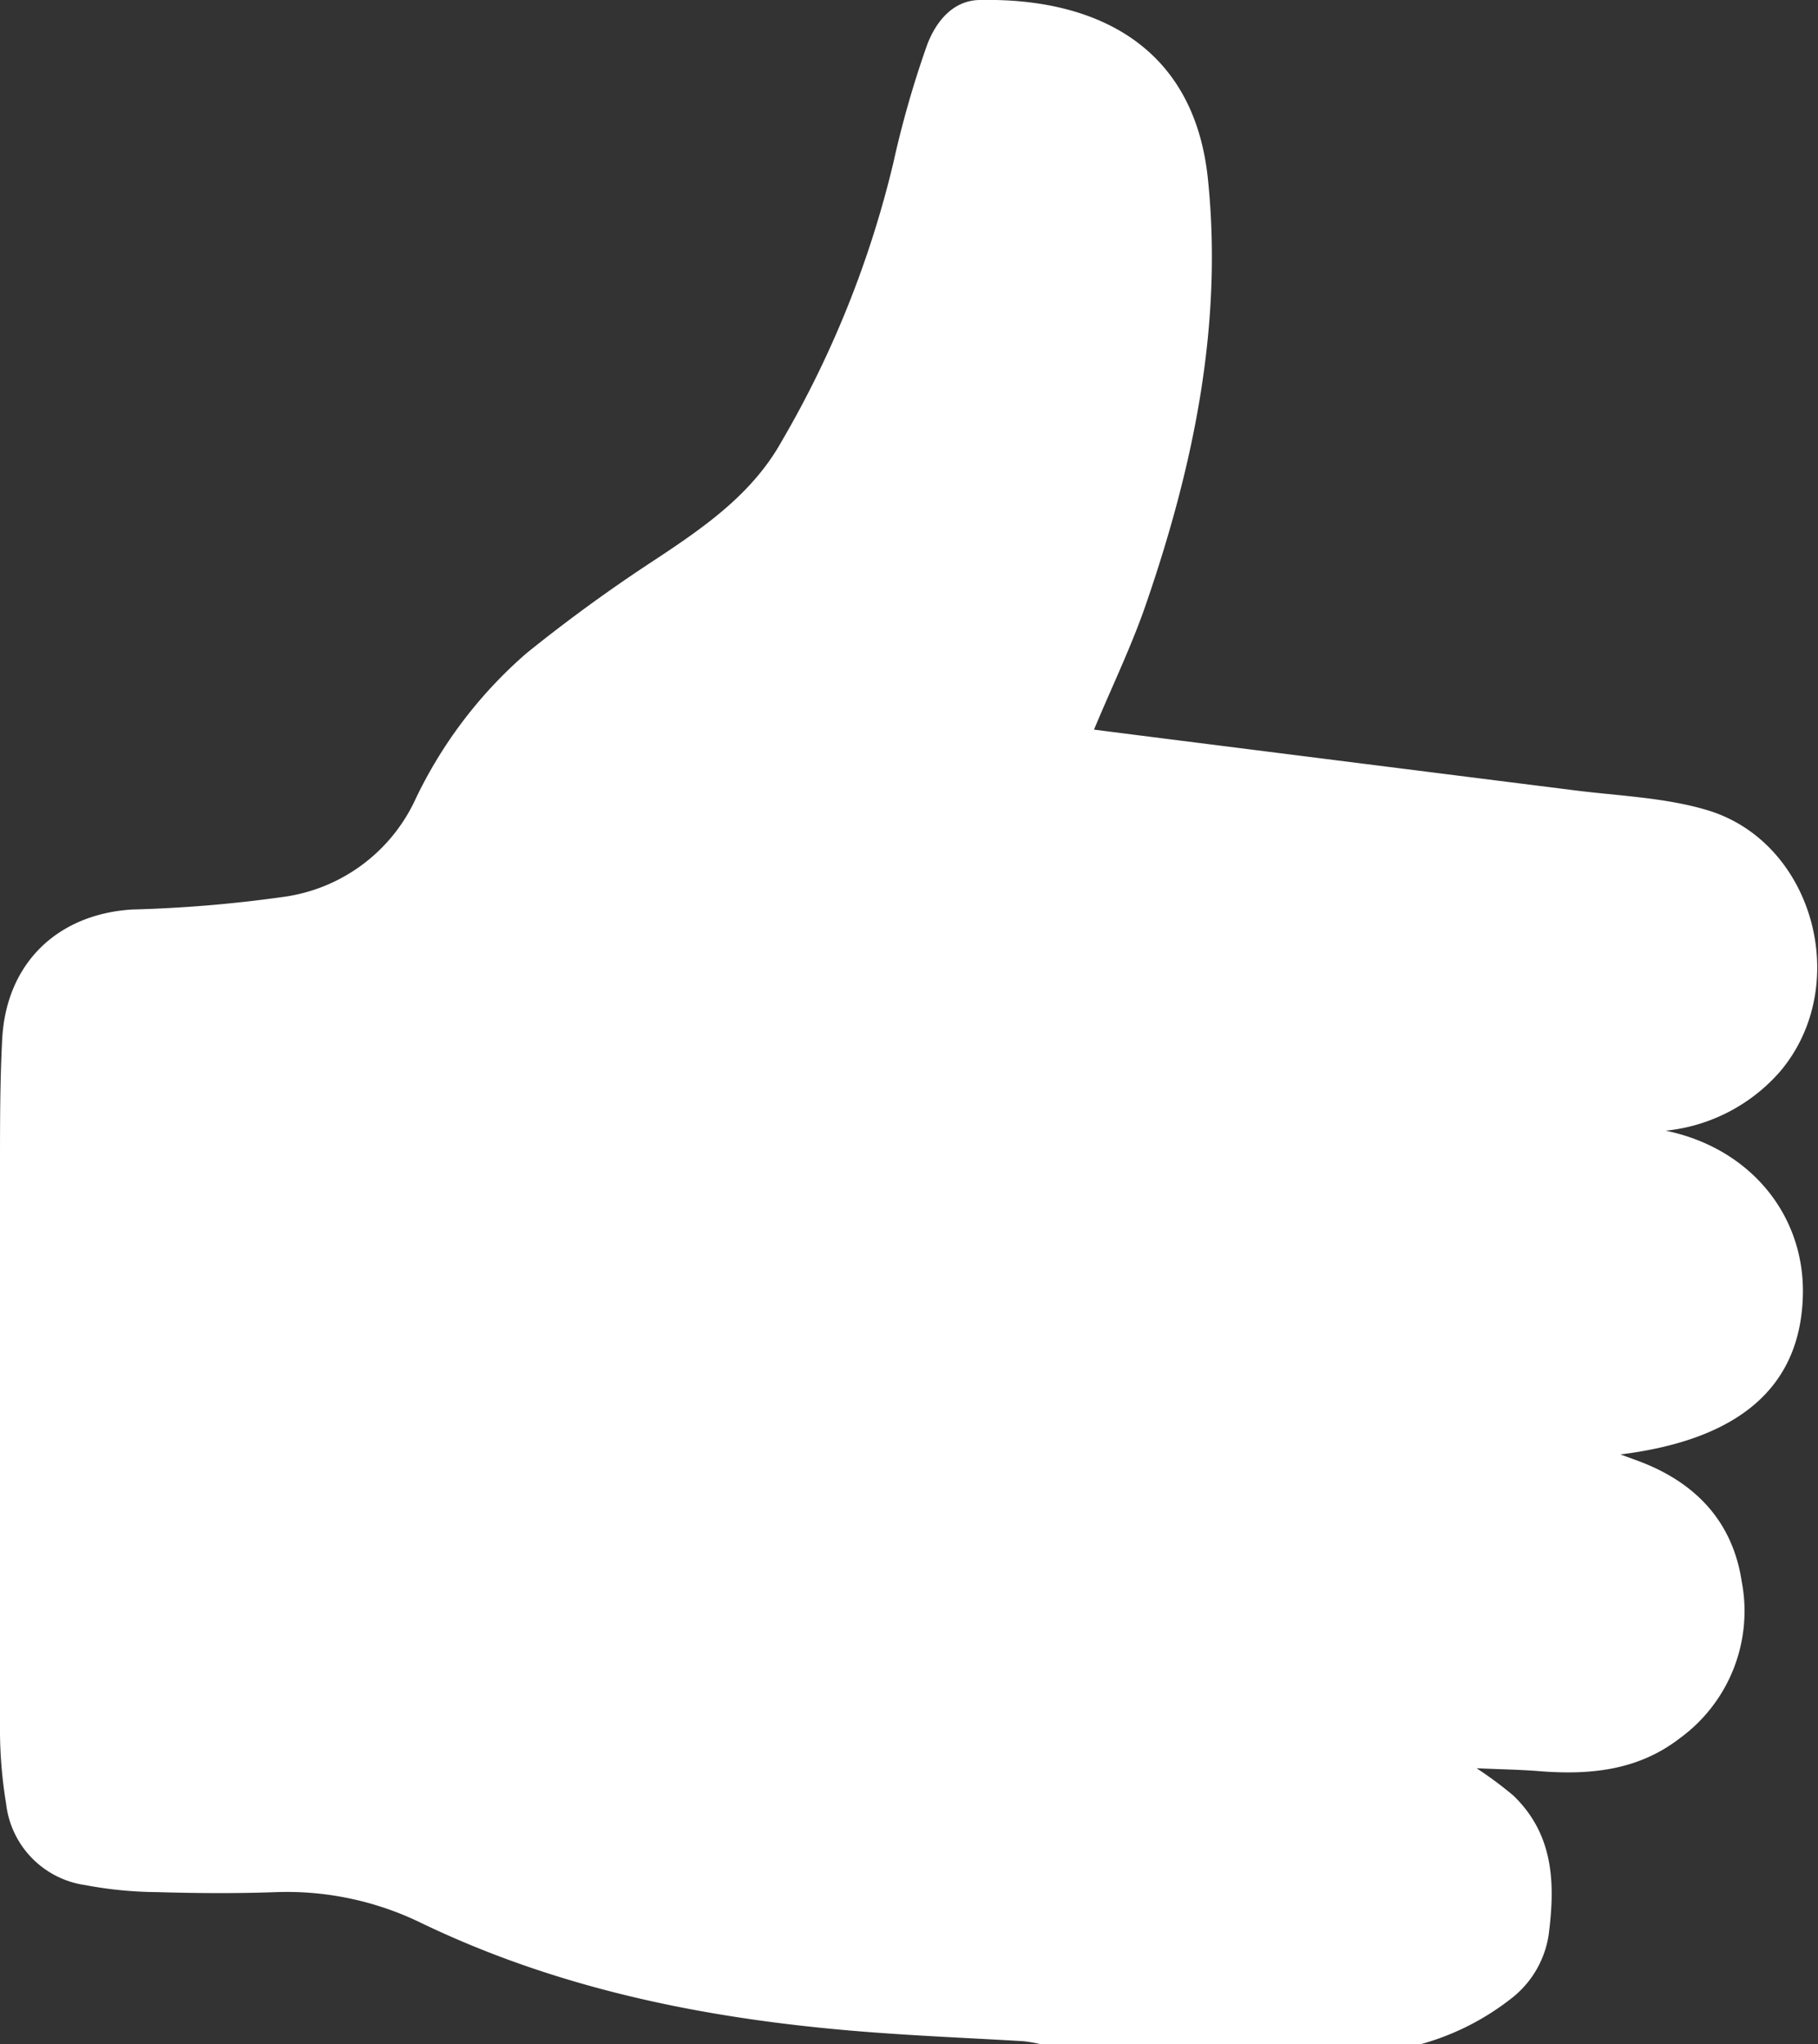 <svg id="Layer_1" data-name="Layer 1" xmlns="http://www.w3.org/2000/svg" viewBox="0 0 124.6 140.12"><rect x="0" y="0" width="124.6" height="140.12" fill="#333333" stroke="none"/><title>icon-single</title><path d="M97.35,140.12h-26a9.89,9.89,0,0,0-1.19-.21c-3.37-.2-6.75-.34-10.11-.59-10.8-.79-21.32-2.77-31.17-7.51a21,21,0,0,0-9.93-2.12c-2.74.1-5.48.08-8.21,0a27.57,27.57,0,0,1-4.89-.48,6.36,6.36,0,0,1-5.43-5.57A31.62,31.62,0,0,1,0,118.88q0-19.5,0-39C0,77,0,74.12.15,71.25c.26-5.19,3.75-8.59,8.91-8.91a91.06,91.06,0,0,0,10.33-.86,11.71,11.71,0,0,0,9-6.52,30.71,30.71,0,0,1,7.71-10.2,109.42,109.42,0,0,1,8.94-6.49c3.3-2.19,6.53-4.44,8.52-8a70.06,70.06,0,0,0,7.66-19.08,68.86,68.86,0,0,1,2.32-8.11C64.12,1.54,65.28,0,67.19,0,74.92-.15,81.89,3,82.8,12.4c1,9.92-1,19.52-4.21,28.87-1,2.95-2.38,5.78-3.61,8.74l3.21.41q14.86,1.88,29.72,3.75c3,.38,6.14.49,9,1.33,7.36,2.12,10.08,12,5.12,17.91a12,12,0,0,1-7.87,4.09c5.84,1.2,9.59,5.86,9.4,11.39-.2,6.16-4.32,9.78-12.5,10.8l1.2.44c3.89,1.44,6.48,4.11,7.11,8.26a10.78,10.78,0,0,1-4.25,10.76c-2.9,2.24-6.25,2.53-9.74,2.24-1.32-.1-2.65-.12-4.18-.19a26.45,26.45,0,0,1,2.53,1.88c2.76,2.67,2.87,6,2.41,9.54a6.79,6.79,0,0,1-2.46,4.28A17.65,17.65,0,0,1,97.35,140.12Z" style="fill:#fff"/></svg>